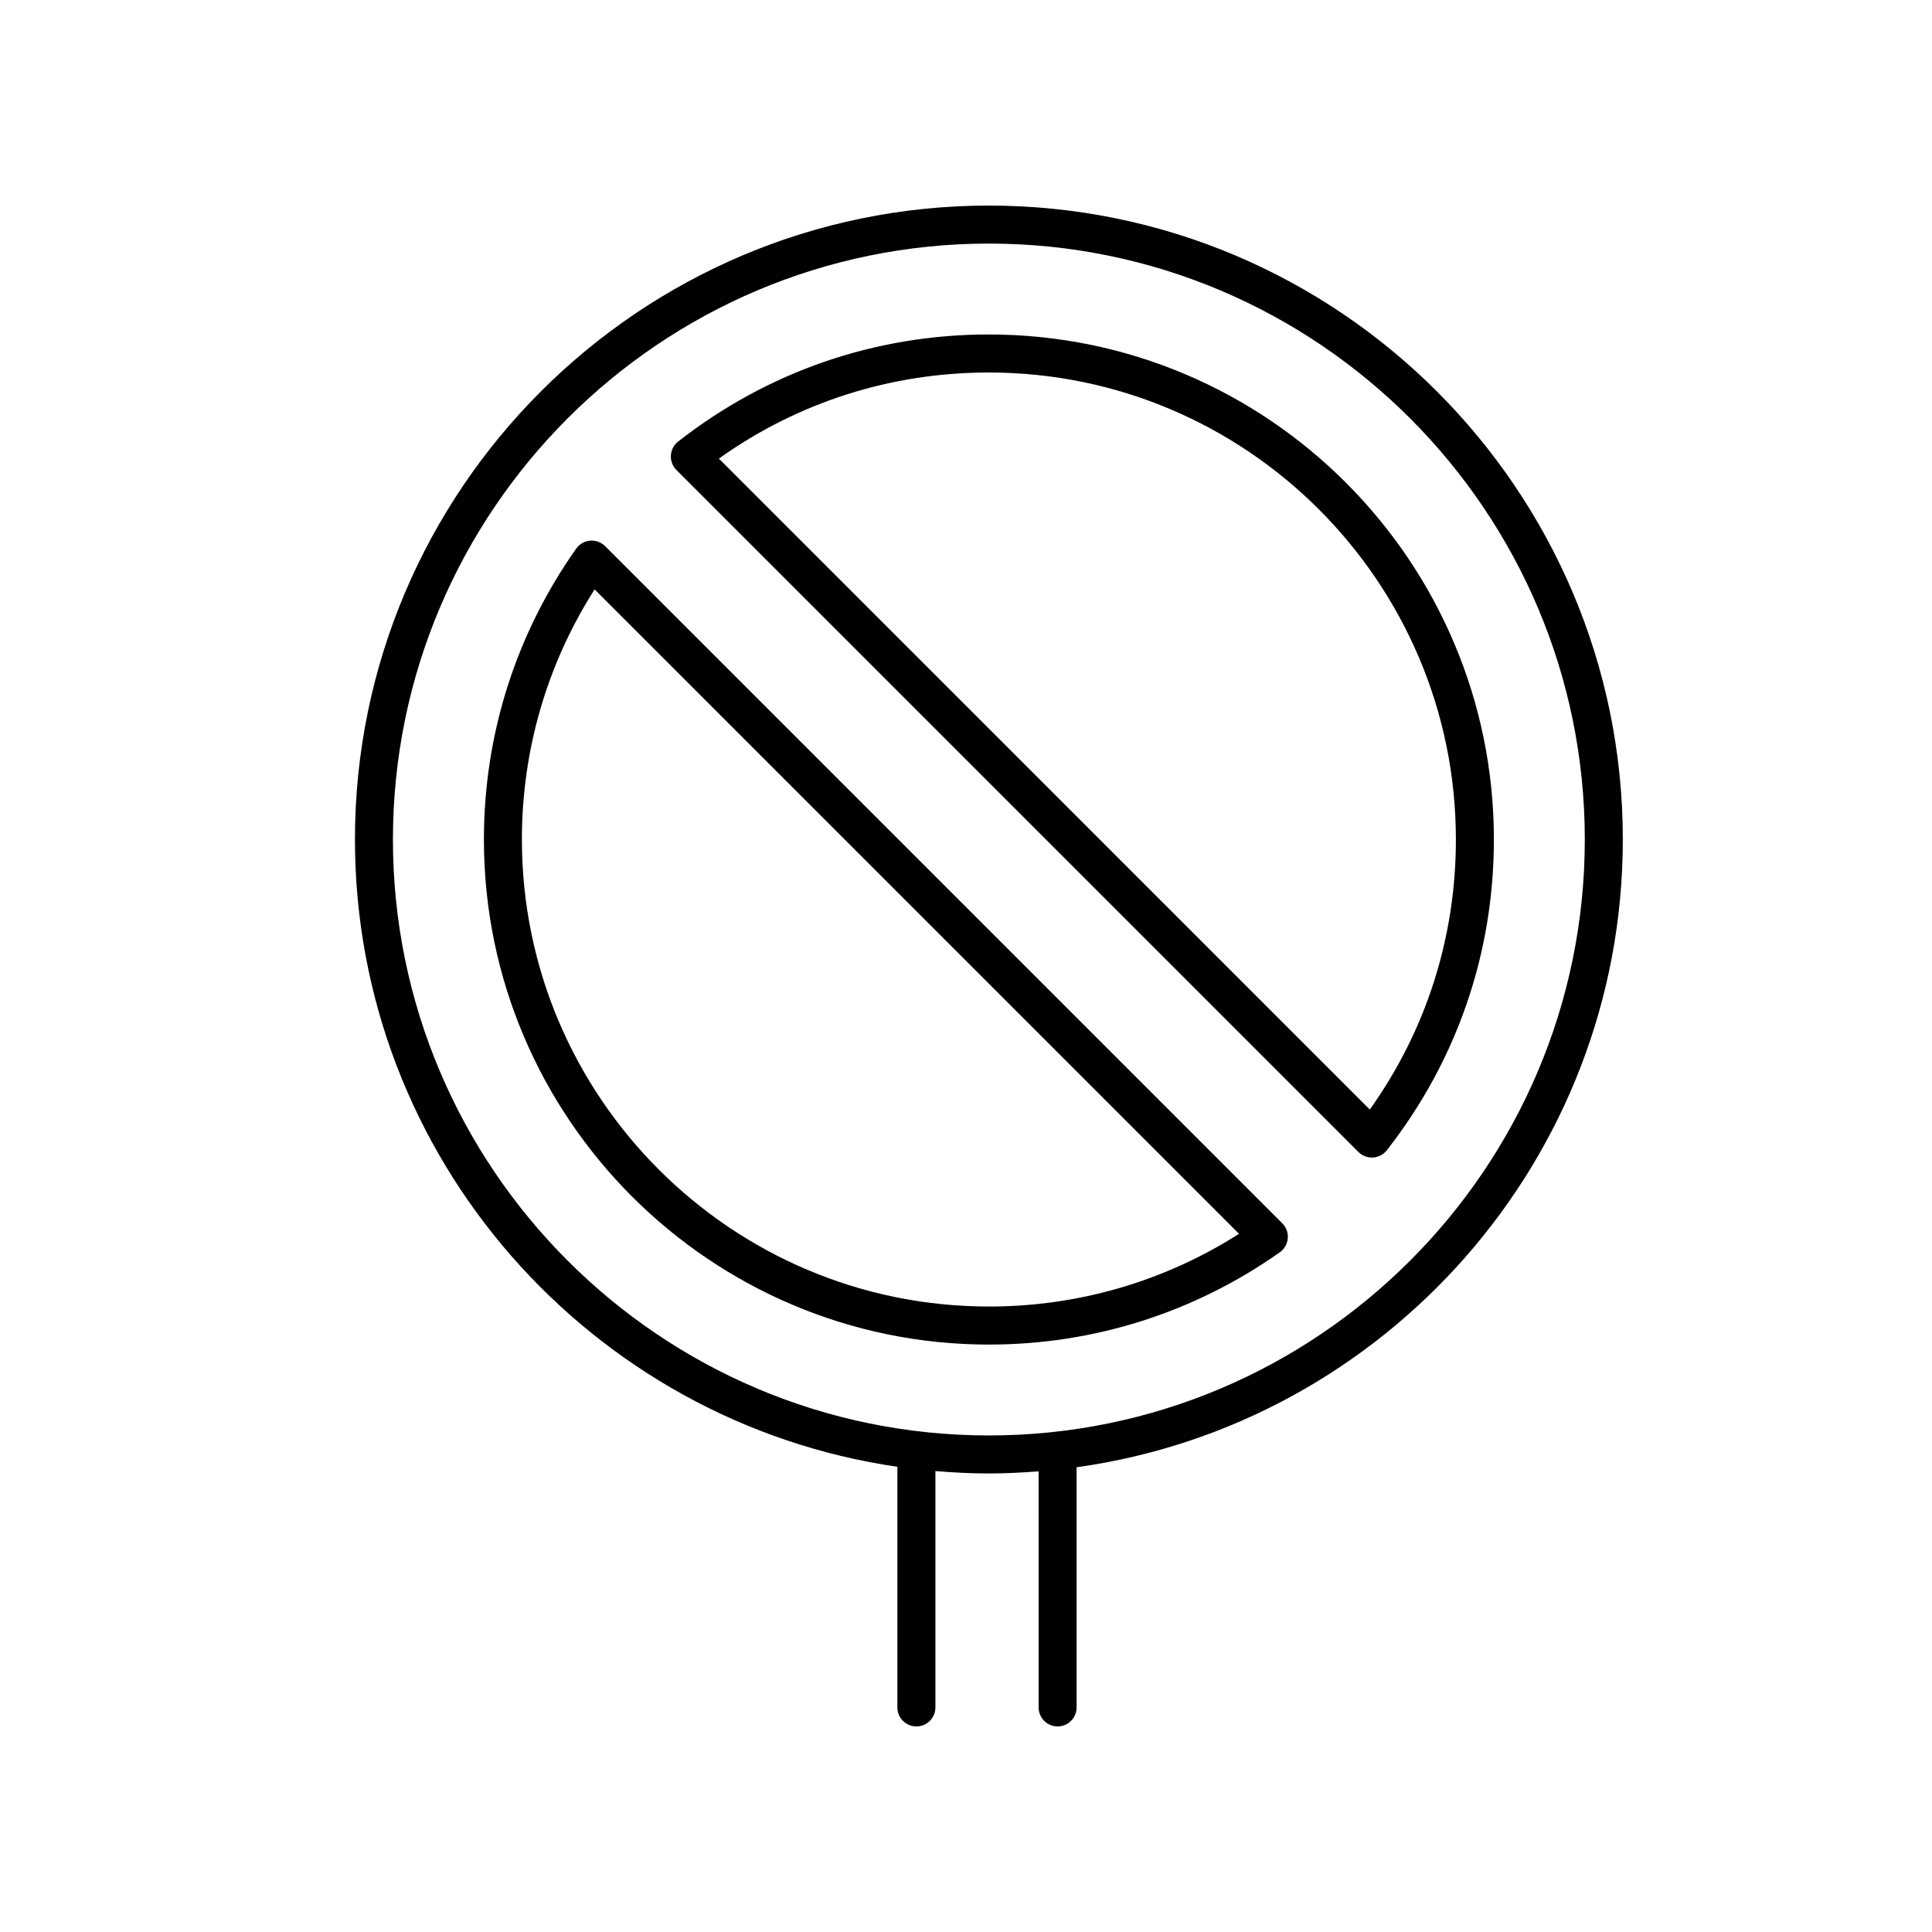 <?xml version="1.0" encoding="UTF-8"?>
<!-- Uploaded to: SVG Repo, www.svgrepo.com, Generator: SVG Repo Mixer Tools -->
<svg fill="#000000" width="800px" height="800px" version="1.1" viewBox="144 144 512 512" xmlns="http://www.w3.org/2000/svg">
 <g>
  <path d="m424.27 601.52c2.785 0 5.039-2.258 5.039-5.039l-0.004-63.641c81.672-11.359 144.76-81.613 144.76-166.36 0.008-92.641-75.363-168-168-168-92.637 0-168 75.363-168 168 0 84.402 62.562 154.44 143.75 166.23v63.773c0 2.781 2.254 5.039 5.039 5.039s5.039-2.258 5.039-5.039v-62.641c4.68 0.395 9.402 0.641 14.176 0.641 4.438 0 8.82-0.227 13.168-0.562l0.004 62.562c0.004 2.781 2.262 5.039 5.043 5.039zm-176.14-235.04c0-87.082 70.848-157.93 157.93-157.93 87.082 0 157.93 70.844 157.93 157.93 0 87.082-70.844 157.93-157.93 157.93-87.078 0-157.93-70.852-157.93-157.93z"/>
  <path d="m406.06 232.64c-30.129 0-58.602 9.809-82.344 28.371-1.137 0.887-1.832 2.223-1.926 3.664-0.09 1.441 0.449 2.848 1.465 3.871l180.74 180.74c0.945 0.945 2.227 1.477 3.562 1.477 0.105 0 0.207 0 0.309-0.012 1.441-0.09 2.777-0.789 3.668-1.926 18.555-23.746 28.363-52.215 28.363-82.344 0.004-73.805-60.035-133.84-133.84-133.84zm100.95 205.4-172.5-172.51c20.988-14.949 45.609-22.812 71.555-22.812 68.246 0 123.76 55.52 123.76 123.76 0.008 25.945-7.863 50.562-22.812 71.559z"/>
  <path d="m304.37 288.74c-1.047-1.047-2.519-1.582-3.988-1.461-1.48 0.125-2.832 0.902-3.688 2.117-16 22.668-24.453 49.324-24.453 77.09 0 73.797 60.039 133.84 133.83 133.84 27.77 0 54.426-8.457 77.094-24.461 1.211-0.855 1.988-2.207 2.109-3.688 0.125-1.477-0.402-2.938-1.457-3.988zm101.69 201.5c-68.242 0-123.75-55.52-123.75-123.76 0-23.664 6.641-46.457 19.266-66.285l170.78 170.78c-19.824 12.621-42.625 19.27-66.289 19.27z"/>
 </g>
</svg>